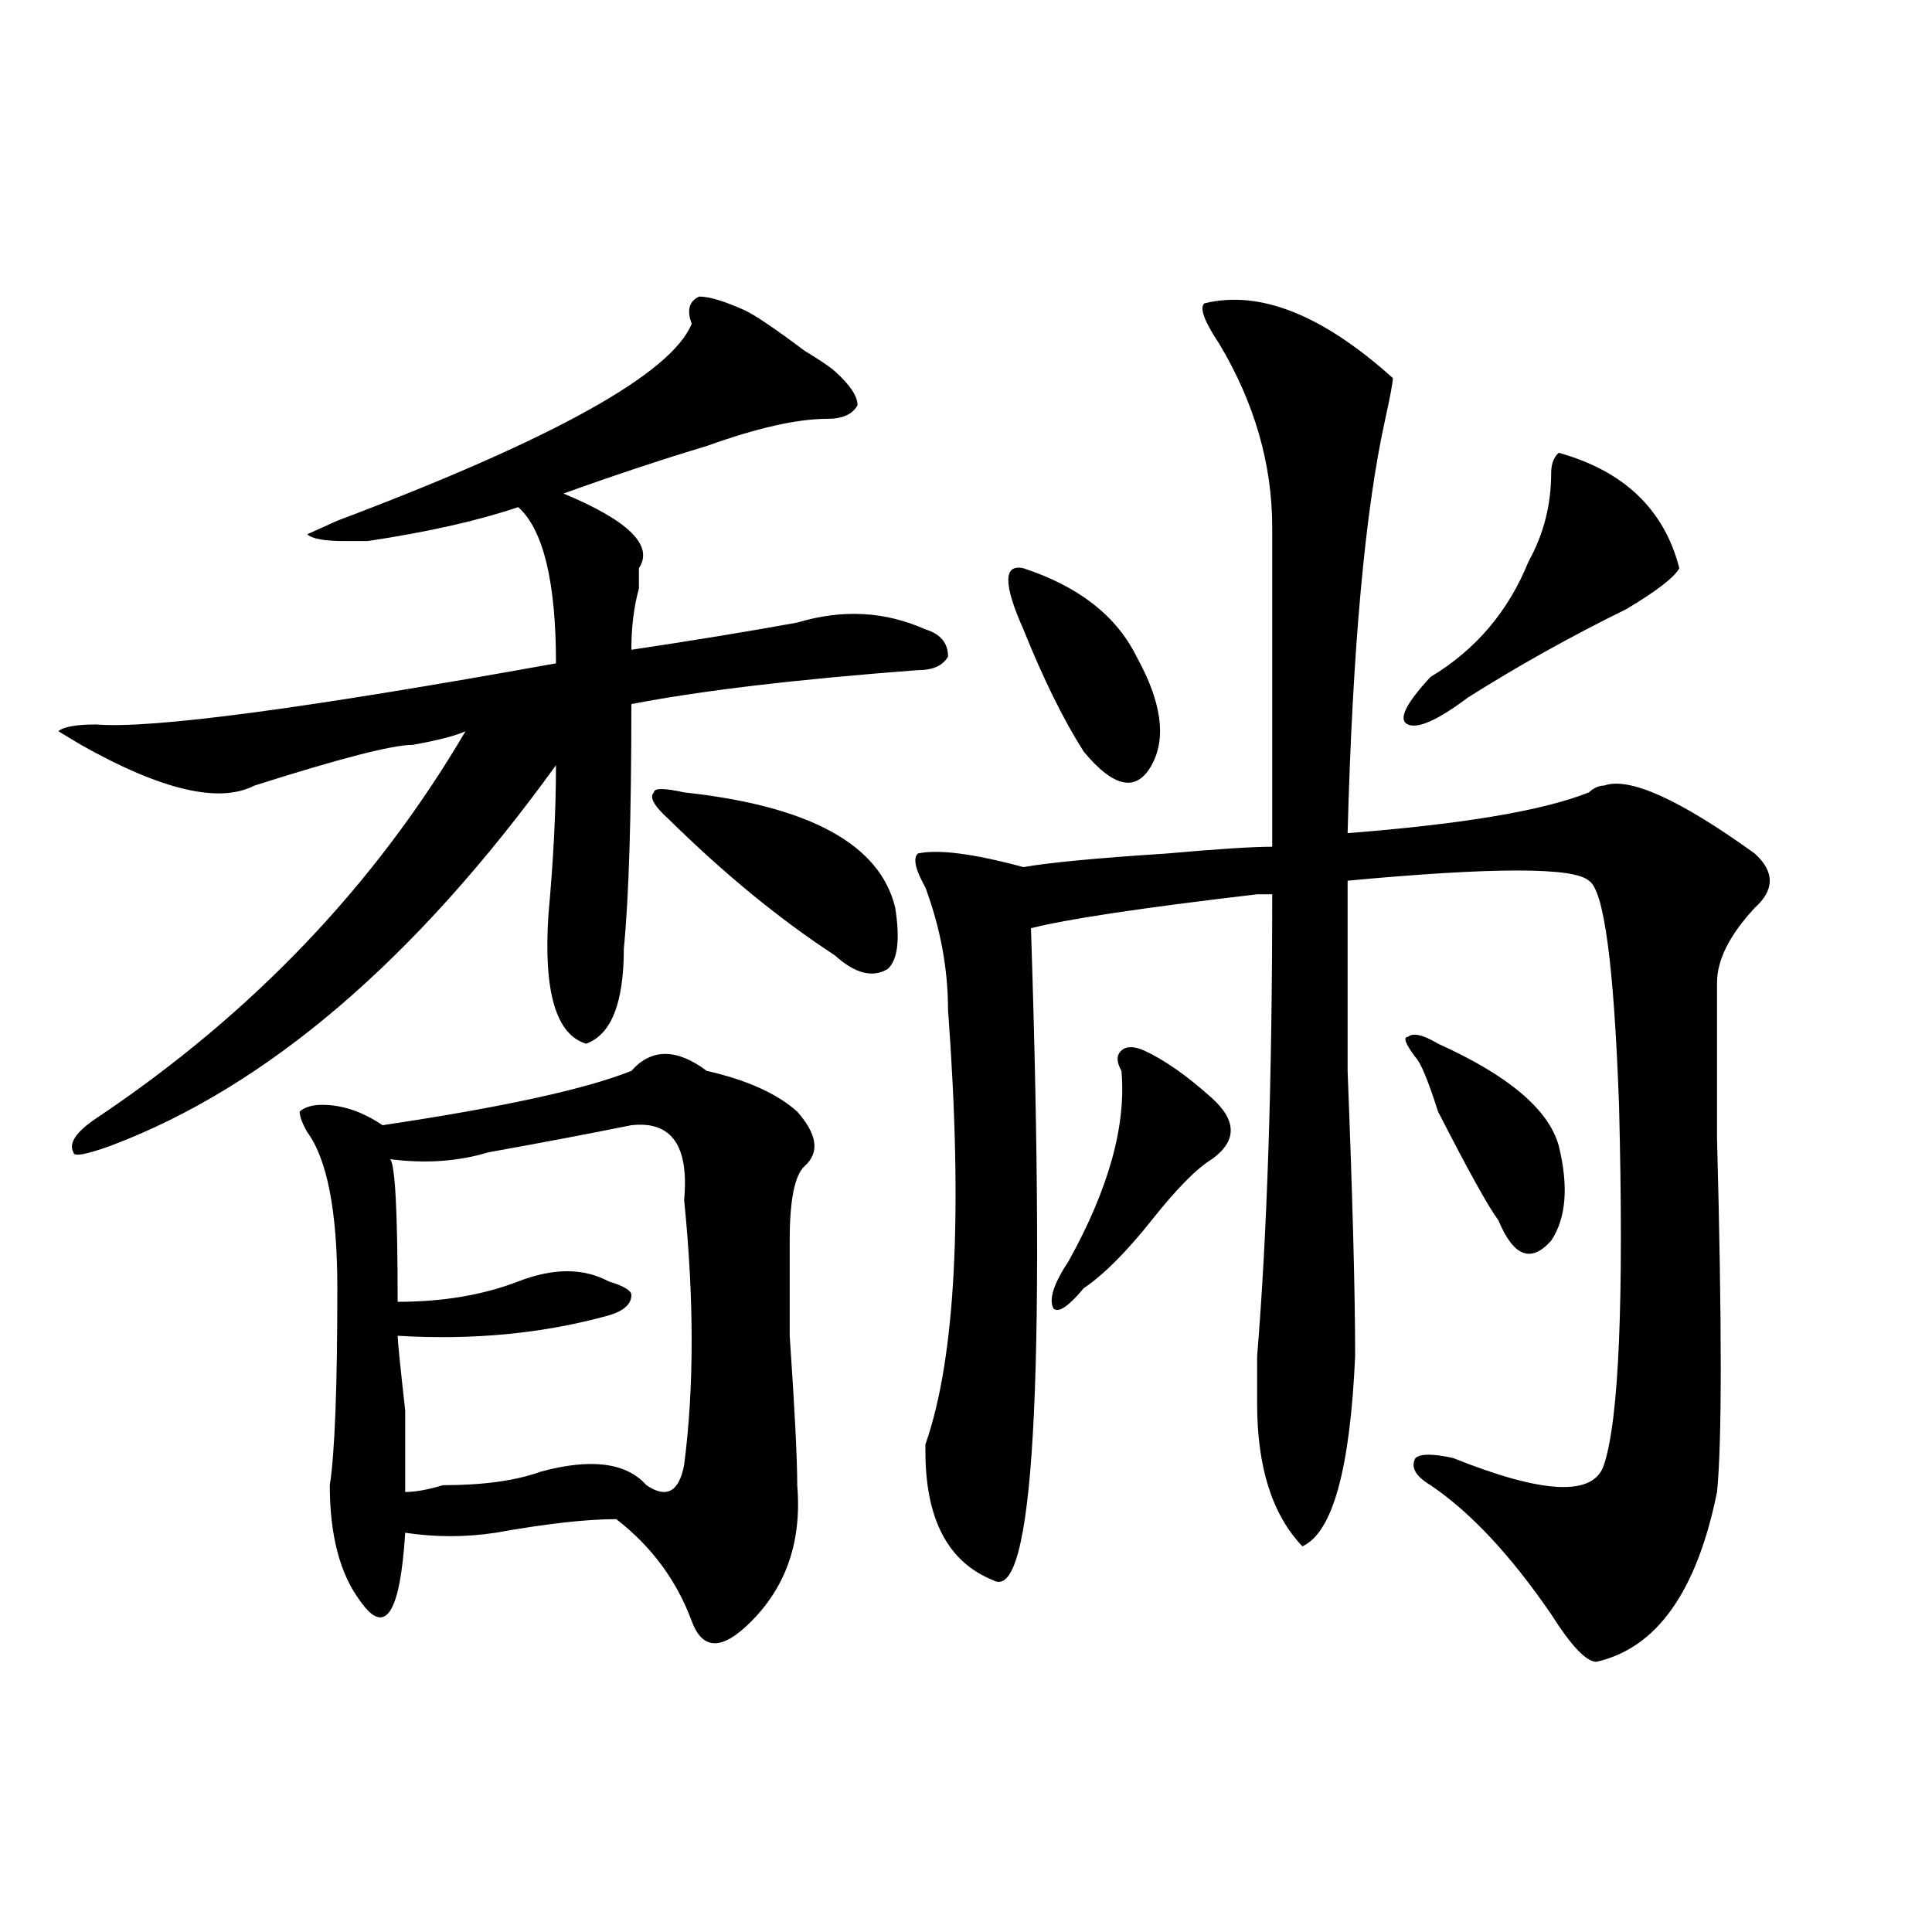 <?xml version="1.0" encoding="utf-8"?>
<!-- Generator: Adobe Illustrator 16.0.0, SVG Export Plug-In . SVG Version: 6.00 Build 0)  -->
<!DOCTYPE svg PUBLIC "-//W3C//DTD SVG 1.1//EN" "http://www.w3.org/Graphics/SVG/1.1/DTD/svg11.dtd">
<svg version="1.1" id="图层_1" xmlns="http://www.w3.org/2000/svg" xmlns:xlink="http://www.w3.org/1999/xlink" x="0px" y="0px"
	 width="1000px" height="1000px" viewBox="0 0 1000 1000" enable-background="new 0 0 1000 1000" xml:space="preserve">
<path d="M385.332,160.531c5.184,2.362,15.609,9.393,31.219,21.094c7.805,4.724,12.988,8.24,15.609,10.547
	c7.805,7.031,11.707,12.909,11.707,17.578c-2.621,4.724-7.805,7.031-15.609,7.031c-15.609,0-36.462,4.724-62.438,14.063
	c-23.414,7.031-48.169,15.271-74.145,24.609c33.78,14.063,46.828,26.971,39.023,38.672c0,2.362,0,5.878,0,10.547
	c-2.621,9.393-3.902,19.94-3.902,31.641c31.219-4.669,59.816-9.338,85.852-14.063c23.414-7.031,45.487-5.823,66.34,3.516
	c7.805,2.362,11.707,7.031,11.707,14.063c-2.621,4.724-7.805,7.031-15.609,7.031c-62.438,4.724-111.887,10.547-148.289,17.578
	c0,58.612-1.341,100.8-3.902,126.563c0,28.125-6.523,44.55-19.512,49.219c-15.609-4.669-22.133-26.917-19.512-66.797
	c2.562-28.125,3.902-53.888,3.902-77.344c-72.863,100.8-149.63,166.443-230.238,196.875c-13.048,4.724-19.512,5.878-19.512,3.516
	c-2.622-4.669,1.281-10.547,11.707-17.578c80.608-53.888,144.387-120.685,191.214-200.391c-5.243,2.362-14.328,4.724-27.316,7.031
	c-10.426,0-37.743,7.031-81.949,21.094c-18.231,9.393-48.169,2.362-89.754-21.094L30.219,378.5
	c2.561-2.307,9.085-3.516,19.512-3.516c28.597,2.362,107.924-8.185,238.042-31.641c0-42.188-6.523-69.104-19.512-80.859
	c-20.853,7.031-46.828,12.909-78.046,17.578c-5.244,0-9.146,0-11.707,0c-10.426,0-16.951-1.154-19.512-3.516l15.609-7.031
	c111.827-42.188,172.984-76.135,183.41-101.953c-2.621-7.031-1.341-11.7,3.902-14.063
	C367.102,153.5,374.906,155.862,385.332,160.531z M365.82,554.281c20.793,4.724,36.402,11.755,46.828,21.094
	c10.366,11.755,11.707,21.094,3.902,28.125c-5.243,4.724-7.805,17.578-7.805,38.672c0,7.031,0,23.456,0,49.219
	c2.562,37.518,3.902,63.281,3.902,77.344c2.562,30.487-6.523,55.042-27.316,73.828c-13.048,11.7-22.133,10.547-27.316-3.516
	c-7.805-21.094-20.853-38.672-39.023-52.734c-15.609,0-36.462,2.362-62.438,7.031c-15.609,2.362-31.218,2.362-46.828,0
	c-2.622,42.188-10.426,53.888-23.414,35.156c-10.426-14.063-15.609-33.948-15.609-59.766c2.561-16.37,3.902-50.372,3.902-101.953
	c0-39.825-5.244-66.797-15.609-80.859c-2.622-4.669-3.902-8.185-3.902-10.547c2.561-2.307,6.463-3.516,11.707-3.516
	c10.366,0,20.792,3.516,31.219,10.547c62.437-9.338,105.363-18.732,128.777-28.125C337.163,542.581,350.211,542.581,365.82,554.281z
	 M326.797,582.406c-23.414,4.724-48.169,9.393-74.145,14.063c-15.609,4.724-32.56,5.878-50.73,3.516
	c2.561,2.362,3.902,26.971,3.902,73.828c23.414,0,44.207-3.516,62.437-10.547c18.171-7.031,33.78-7.031,46.828,0
	c7.805,2.362,11.707,4.724,11.707,7.031c0,4.724-3.902,8.24-11.707,10.547c-33.84,9.393-70.242,12.909-109.265,10.547
	c0,2.362,1.281,15.271,3.902,38.672c0,23.456,0,37.518,0,42.188c5.183,0,11.707-1.154,19.512-3.516
	c20.792,0,37.682-2.307,50.73-7.031c25.976-7.031,44.207-4.669,54.633,7.031c10.366,7.031,16.891,3.516,19.512-10.547
	c5.184-39.825,5.184-85.529,0-137.109C356.675,592.953,347.59,580.099,326.797,582.406z M354.113,410.14
	c64.999,7.031,101.461,26.971,109.266,59.766c2.562,16.425,1.281,26.971-3.902,31.641c-7.805,4.724-16.95,2.362-27.316-7.031
	c-28.657-18.732-57.254-42.188-85.852-70.313c-7.805-7.031-10.426-11.7-7.805-14.063
	C338.504,407.833,343.688,407.833,354.113,410.14z M623.375,157.015c28.598-7.031,61.097,5.878,97.559,38.672
	c0,2.362-1.341,9.393-3.902,21.094c-10.426,46.912-16.95,118.378-19.512,214.453c59.816-4.669,101.461-11.7,124.875-21.094
	c2.562-2.307,5.184-3.516,7.805-3.516c12.988-4.669,39.023,7.031,78.047,35.156c10.366,9.393,10.366,18.787,0,28.125
	c-13.048,14.063-19.512,26.971-19.512,38.672c0,14.063,0,41.034,0,80.859c2.562,96.13,2.562,157.05,0,182.813
	c-10.426,51.526-31.219,80.859-62.438,87.891c-5.243,0-13.048-8.24-23.414-24.609c-20.853-30.432-41.645-52.734-62.438-66.797
	c-7.805-4.669-10.426-9.338-7.805-14.063c2.562-2.307,9.086-2.307,19.512,0c46.828,18.787,72.804,19.94,78.047,3.516
	c7.805-23.401,10.366-85.529,7.805-186.328c-2.621-72.62-7.805-111.292-15.609-116.016c-7.805-7.031-49.449-7.031-124.875,0
	c0,18.787,0,51.581,0,98.438c2.562,65.643,3.902,114.862,3.902,147.656c-2.621,58.612-11.707,91.406-27.316,98.438
	c-15.609-16.37-23.414-40.979-23.414-73.828c0-4.669,0-12.854,0-24.609c5.184-63.281,7.805-142.932,7.805-239.063
	c-2.621,0-5.243,0-7.805,0c-59.876,7.031-98.899,12.909-117.07,17.578c7.805,236.755,1.281,349.2-19.512,337.5
	c-23.414-9.338-35.121-31.641-35.121-66.797v-3.516c15.609-44.495,19.512-119.531,11.707-225c0-21.094-3.902-42.188-11.707-63.281
	c-5.243-9.338-6.523-15.216-3.902-17.578c10.366-2.307,28.598,0,54.633,7.031c12.988-2.307,37.683-4.669,74.145-7.031
	c25.976-2.307,44.207-3.516,54.633-3.516V273.031c0-32.794-9.146-64.435-27.316-94.922
	C623.375,166.409,620.754,159.377,623.375,157.015z M529.719,325.765c-10.426-23.401-10.426-33.948,0-31.641
	c28.598,9.393,48.109,24.609,58.535,45.703c12.988,23.456,15.609,42.188,7.805,56.25s-19.512,11.755-35.121-7.031
	C550.512,372.677,540.085,351.583,529.719,325.765z M627.277,599.984c-7.805,4.724-18.23,15.271-31.219,31.641
	c-13.048,16.425-24.755,28.125-35.121,35.156c-7.805,9.393-13.048,12.909-15.609,10.547c-2.621-4.669,0-12.854,7.805-24.609
	c20.793-37.463,29.878-70.313,27.316-98.438c-2.621-4.669-2.621-8.185,0-10.547c2.562-2.307,6.464-2.307,11.707,0
	c10.366,4.724,22.073,12.909,35.121,24.609C640.266,580.099,640.266,590.646,627.277,599.984z M806.785,234.359
	c33.78,9.393,54.633,29.333,62.438,59.766c-2.621,4.724-11.707,11.755-27.316,21.094c-28.657,14.063-55.974,29.333-81.949,45.703
	c-15.609,11.755-26.035,16.425-31.219,14.063c-5.243-2.307-1.341-10.547,11.707-24.609c23.414-14.063,40.305-33.948,50.73-59.766
	c7.805-14.063,11.707-29.279,11.707-45.703C802.883,240.237,804.164,236.721,806.785,234.359z M732.641,547.25
	c-5.243-7.031-6.523-10.547-3.902-10.547c2.562-2.307,7.805-1.154,15.609,3.516c36.402,16.425,57.194,34.003,62.438,52.734
	c5.184,21.094,3.902,37.518-3.902,49.219c-10.426,11.755-19.512,8.24-27.316-10.547c-5.243-7.031-15.609-25.763-31.219-56.25
	C739.104,559.005,735.202,549.612,732.641,547.25z"/>
</svg>
